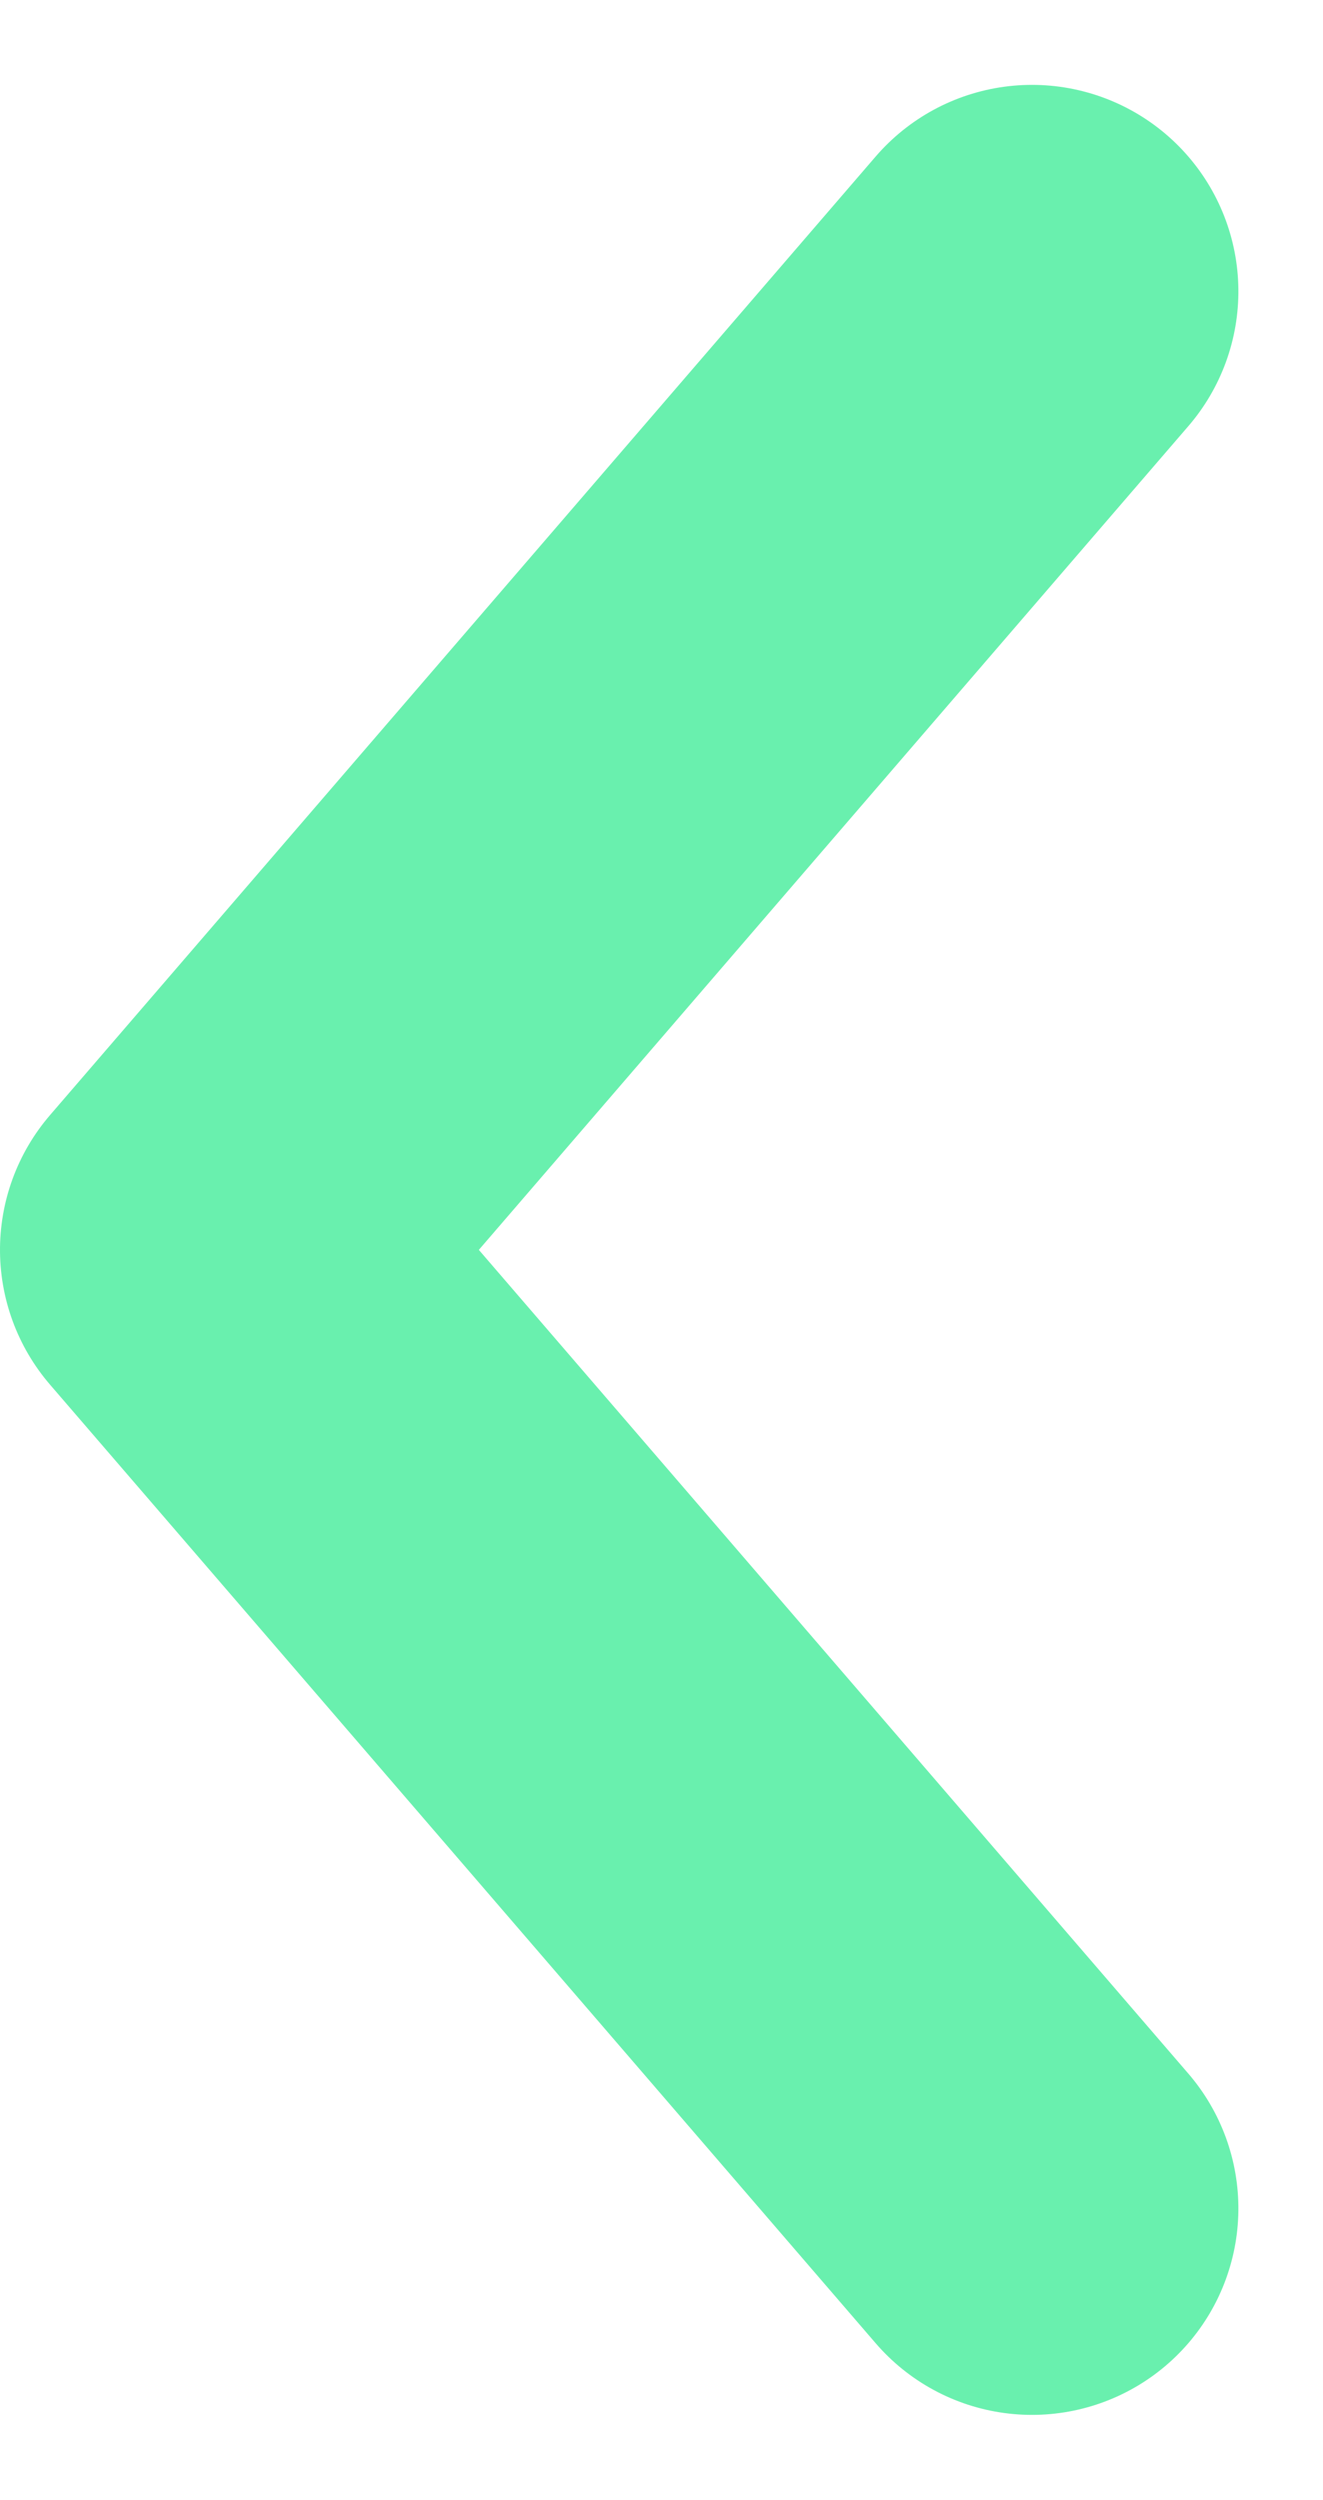 <svg xmlns="http://www.w3.org/2000/svg" width="6.41" height="12.106" viewBox="0 0 6.41 12.106">
  <path id="Path_37" data-name="Path 37" d="M1,6.784l4.642-4,4.642,4" transform="translate(-1.784 11.695) rotate(-90)" fill="none" stroke="#69F0AE" stroke-linecap="round" stroke-linejoin="round" stroke-width="2"/>
</svg>